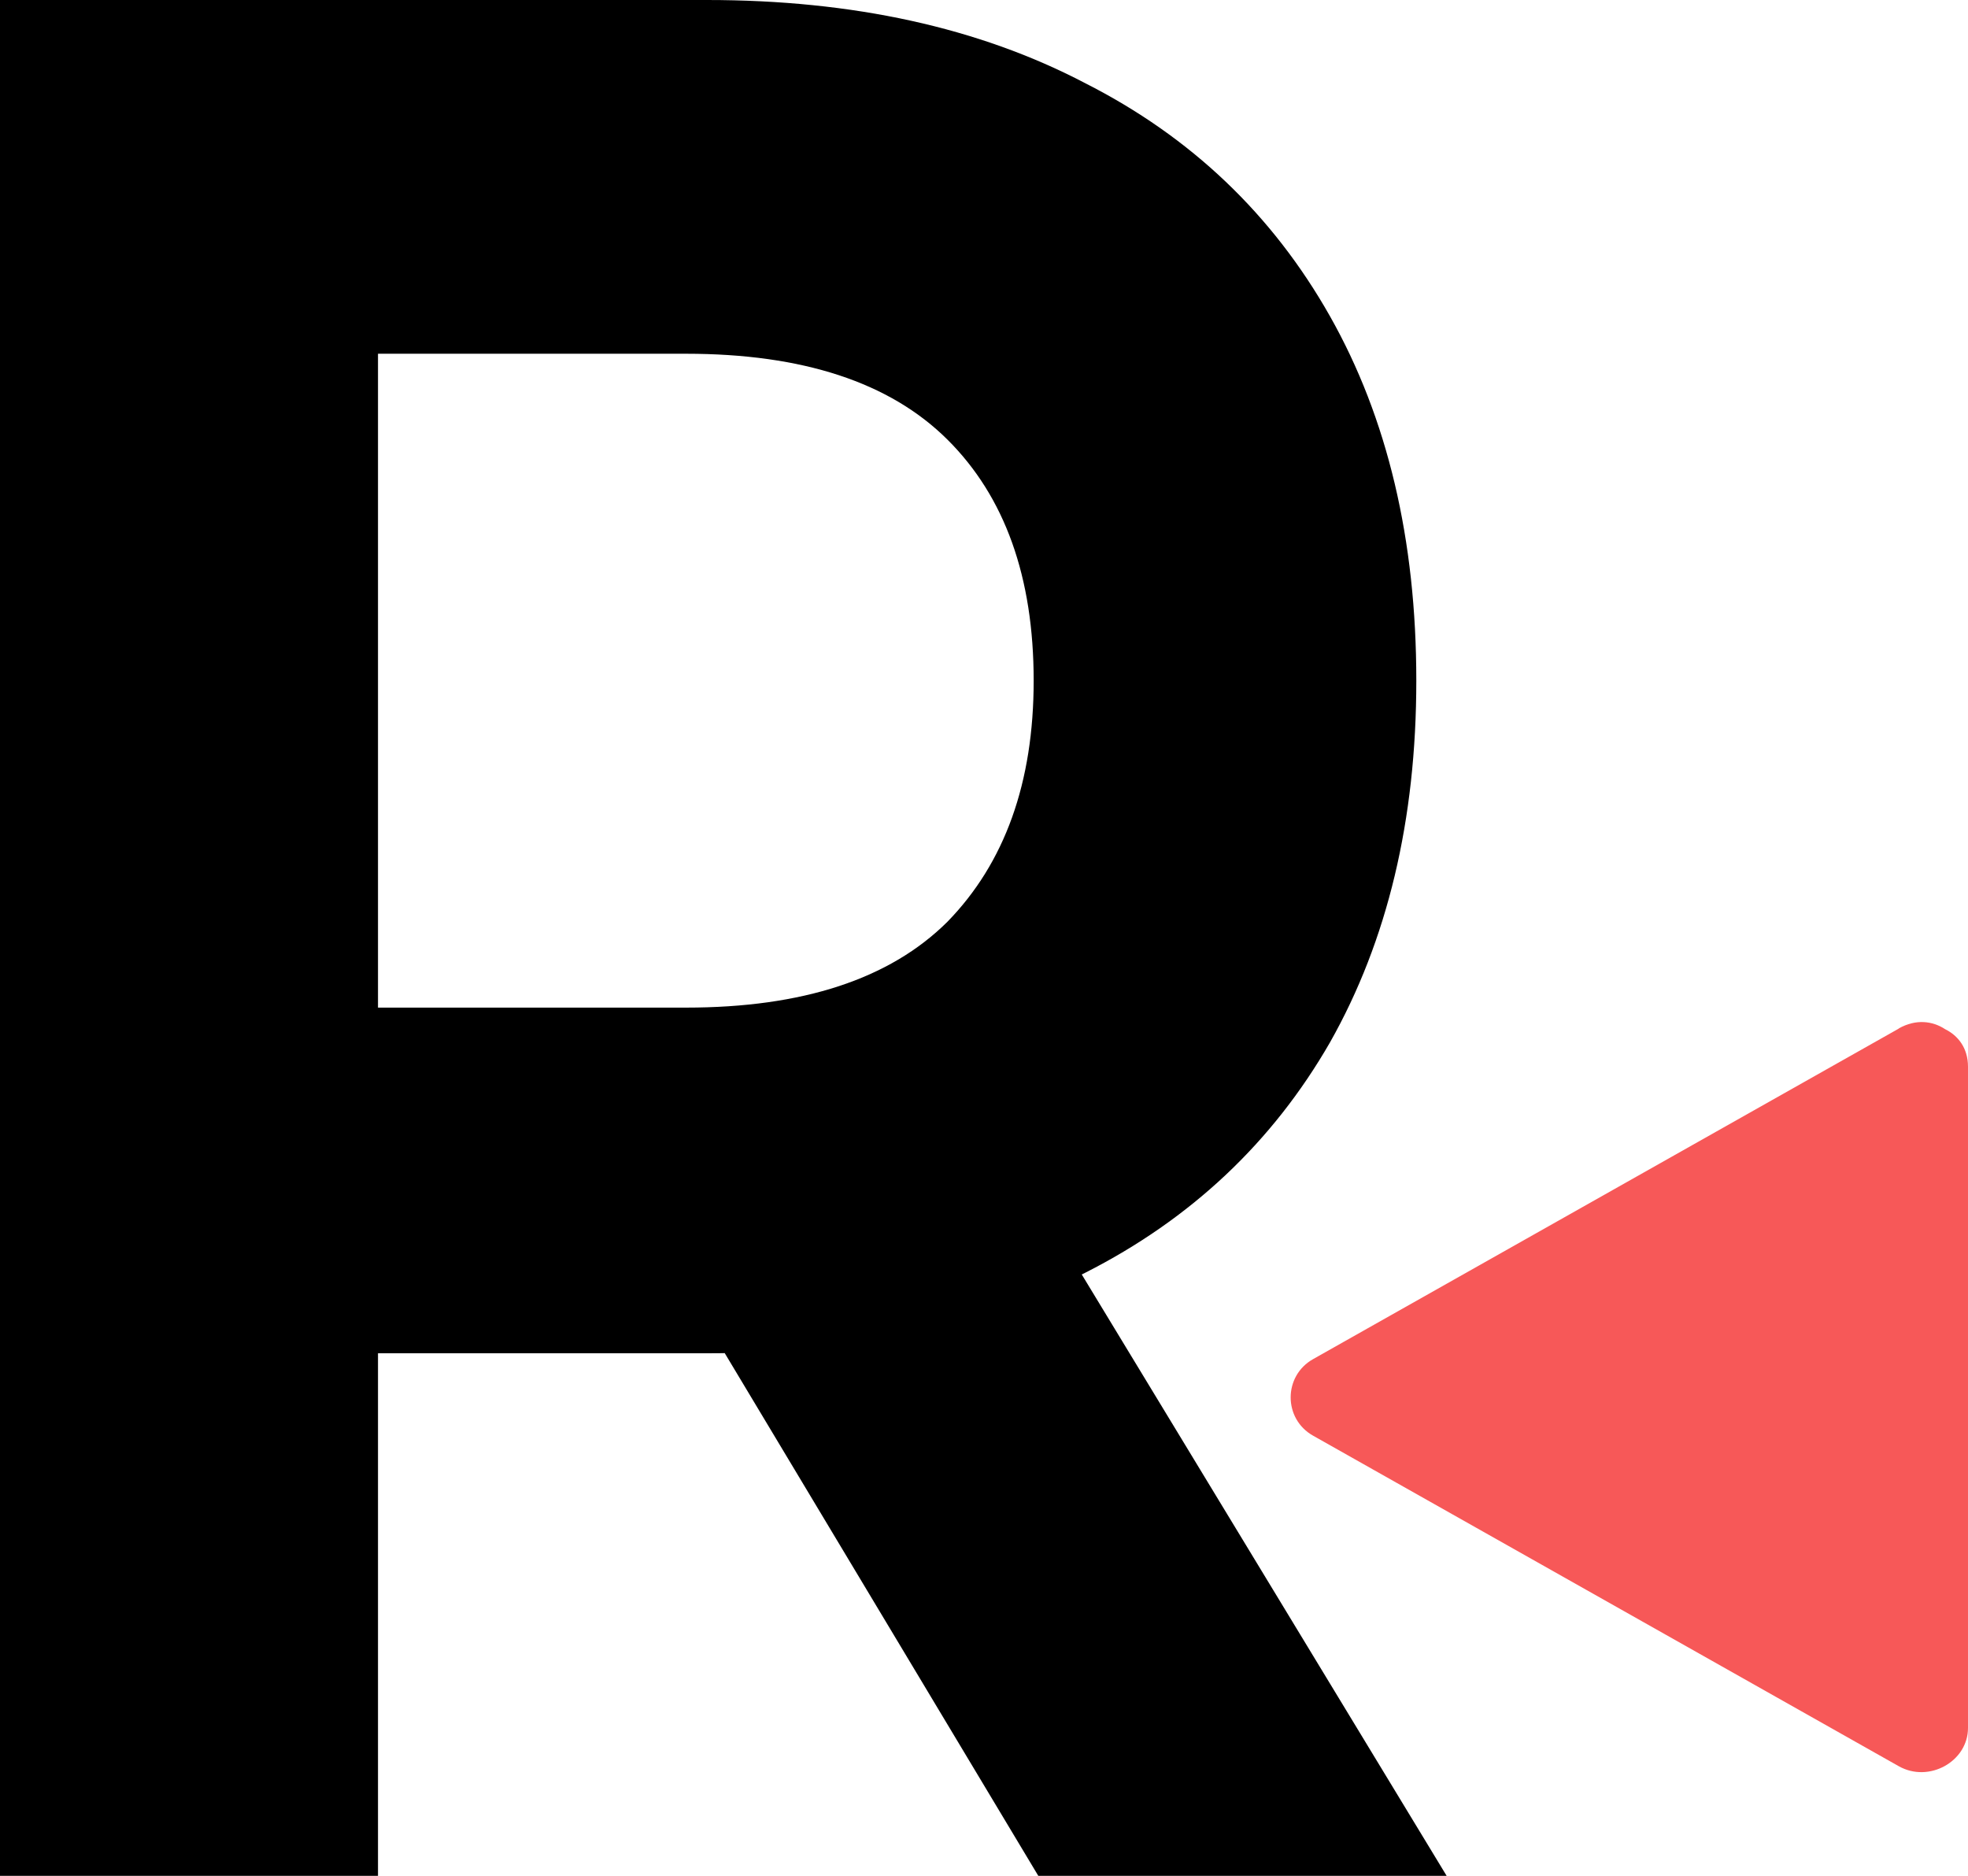 <svg xmlns:inkscape="http://www.inkscape.org/namespaces/inkscape" xmlns:sodipodi="http://sodipodi.sourceforge.net/DTD/sodipodi-0.dtd" xmlns="http://www.w3.org/2000/svg" xmlns:svg="http://www.w3.org/2000/svg" width="99.953mm" height="95.268mm" viewBox="0 0 99.953 95.268" id="svg1" xml:space="preserve" inkscape:version="1.3.2 (091e20e, 2023-11-25, custom)" sodipodi:docname="Site Icon.svg"><defs id="defs1"></defs><g inkscape:groupmode="layer" id="g27" inkscape:label="R copy" transform="translate(-269.921,-463.949)" style="display:inline"><path style="font-size:81.844px;line-height:0;font-family:Montserrat;-inkscape-font-specification:'Montserrat, @wght=700';font-variation-settings:'wght' 700;stroke-width:0.411" d="m 269.921,559.217 v -95.268 h 35.907 q 11.14,0 19.198,4.219 8.058,4.083 12.443,11.84 4.385,7.757 4.385,18.509 0,10.616 -4.385,18.373 -4.385,7.621 -12.443,11.704 -8.058,4.083 -19.198,4.083 h -25.242 l 8.533,-9.663 v 36.202 z m 52.735,0 -20.739,-34.569 h 20.502 l 20.976,34.569 z m -33.537,-33.752 -8.532,-10.343 h 24.175 q 8.888,0 13.273,-4.355 4.385,-4.491 4.385,-12.249 0,-7.894 -4.385,-12.249 -4.385,-4.355 -13.273,-4.355 h -24.175 l 8.532,-10.479 z" id="text26-7" aria-label="R" inkscape:export-filename="Site Icon.svg" inkscape:export-xdpi="96" inkscape:export-ydpi="96"></path><path d="m 366.357,516.188 c -9.916,5.596 -19.829,11.192 -29.747,16.787 -1.516,0.855 -1.516,3.032 0,3.886 9.916,5.596 19.829,11.193 29.747,16.787 1.532,0.866 3.517,-0.238 3.517,-1.942 0,-11.192 0,-22.386 0,-33.58 0,-0.944 -0.494,-1.578 -1.164,-1.91 -0.636,-0.417 -1.483,-0.528 -2.356,-0.034" fill="#144955" id="path26-5" style="display:inline;fill:#f75858;fill-opacity:1;stroke-width:0.605"></path></g></svg>